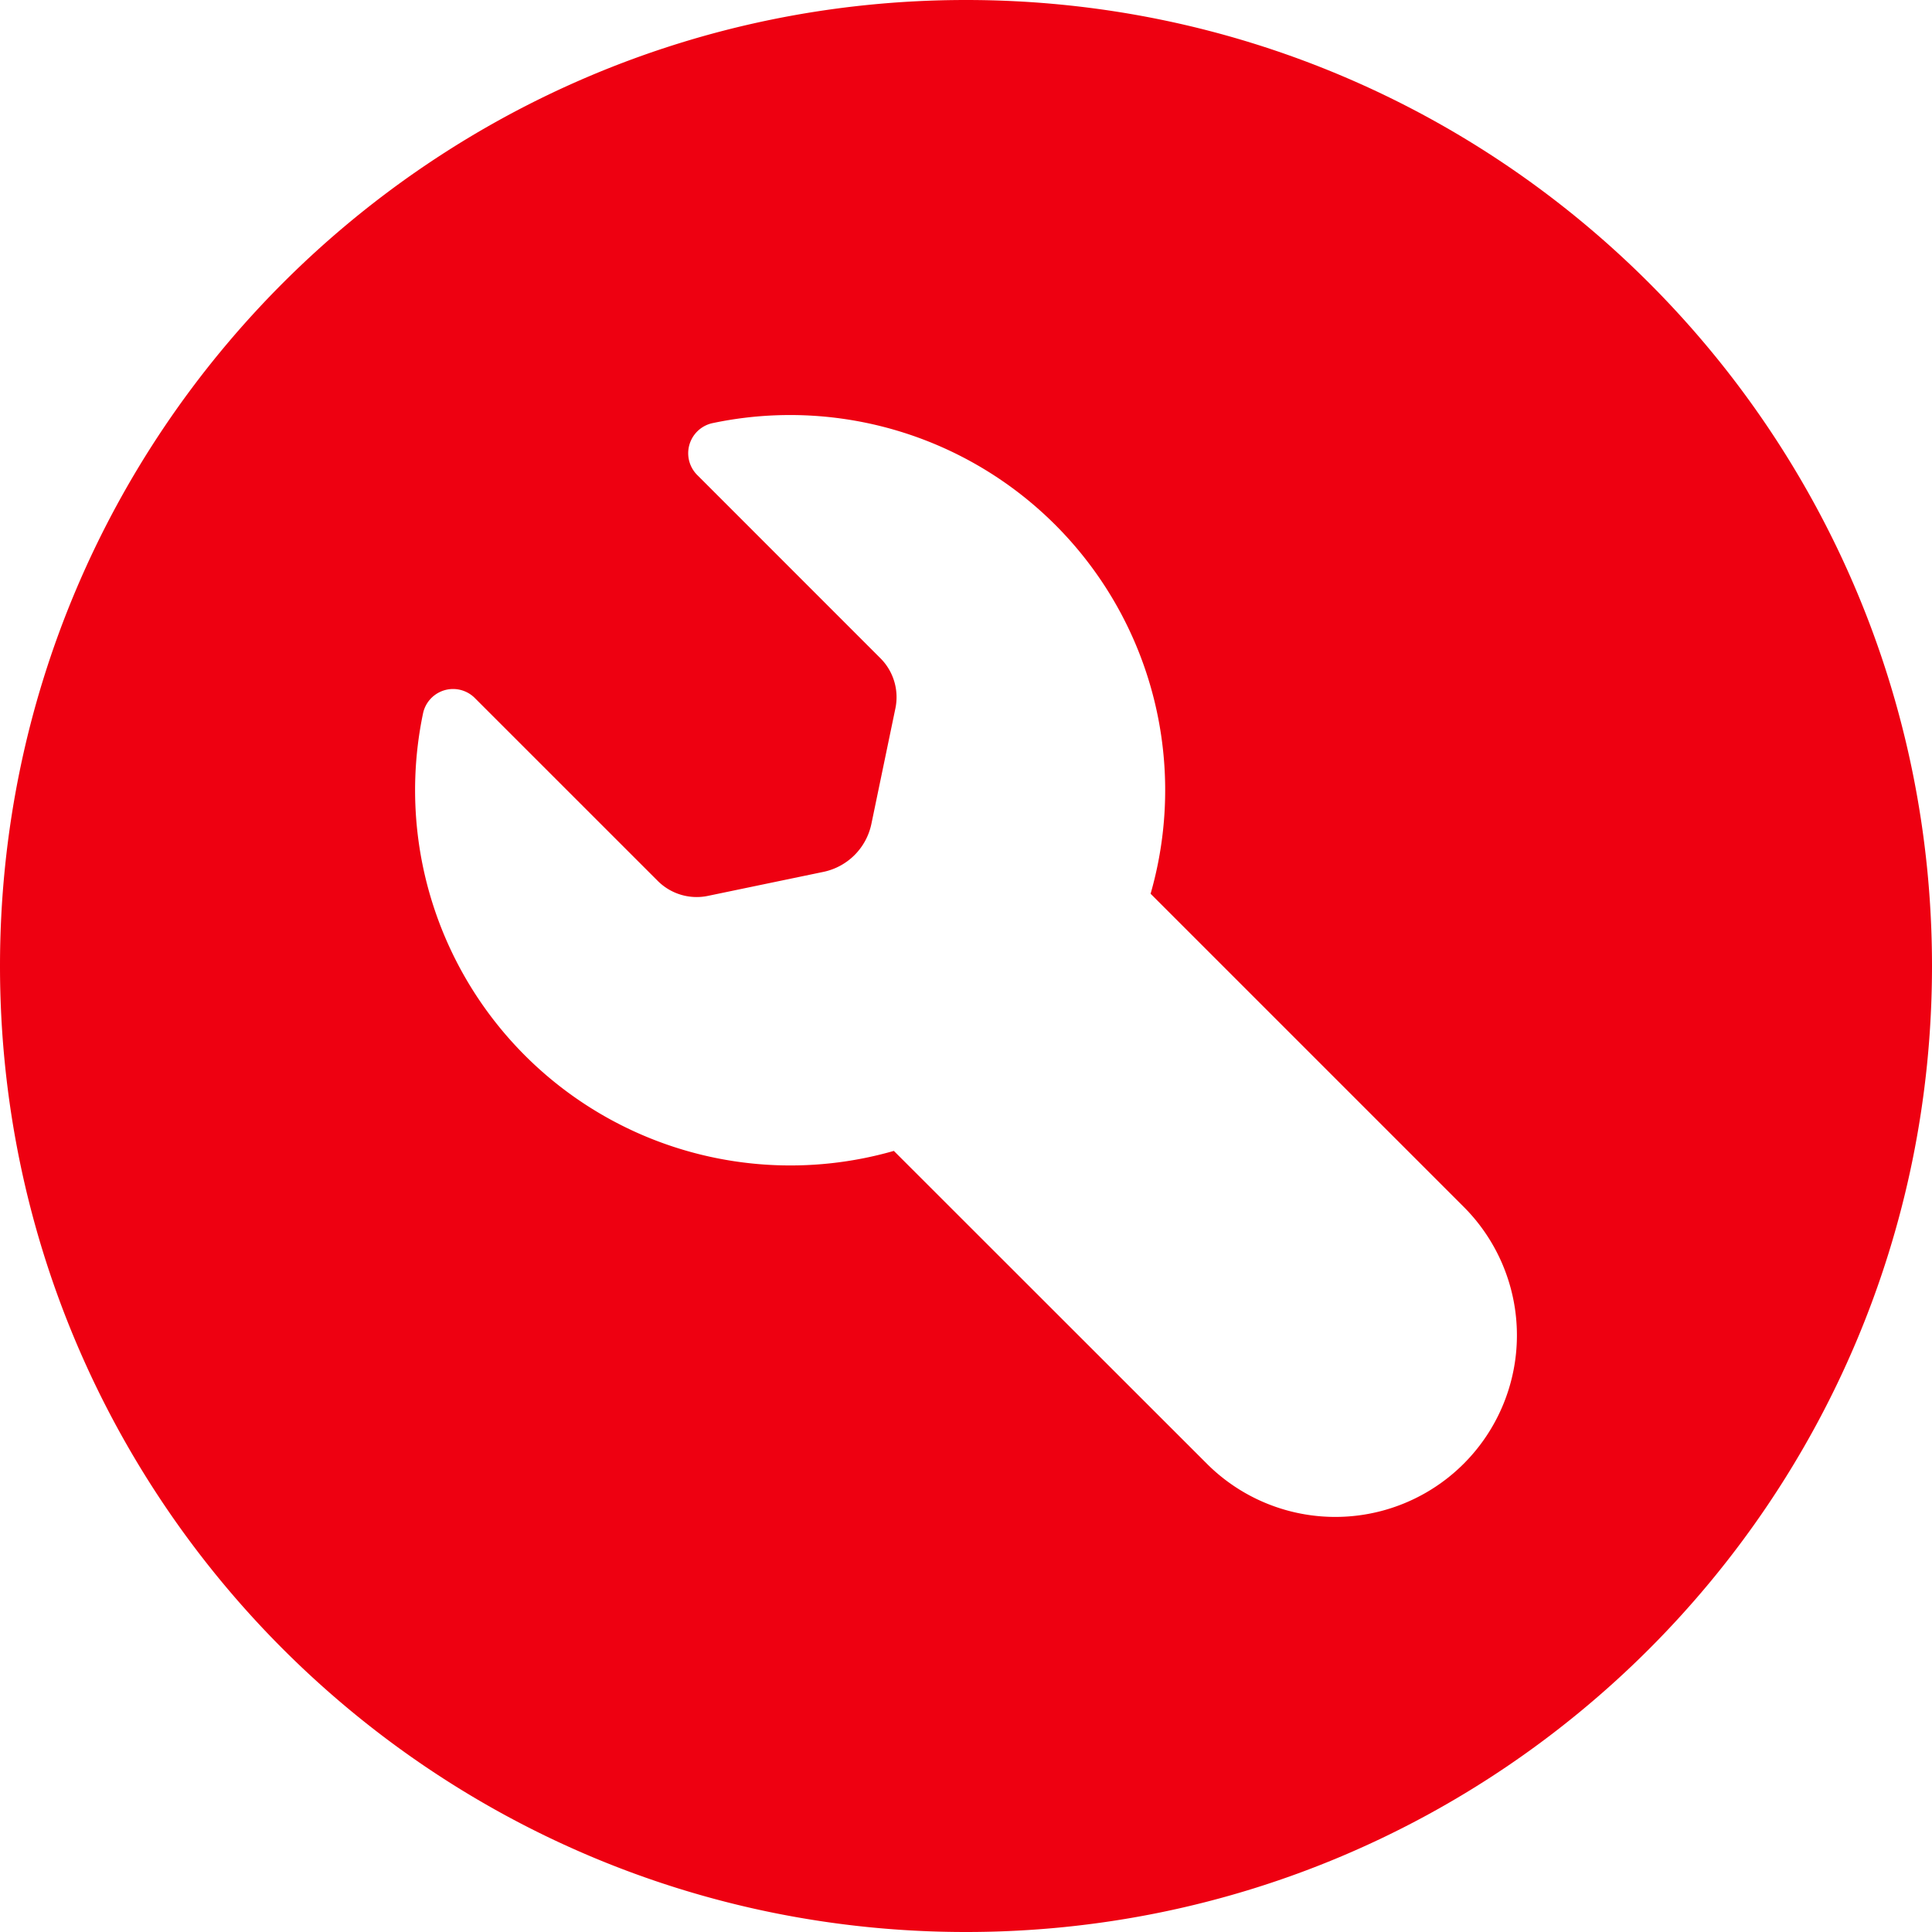 <svg xmlns="http://www.w3.org/2000/svg" version="1.1" xmlns:xlink="http://www.w3.org/1999/xlink" width="512" height="512" x="0" y="0" viewBox="0 0 512 512" style="enable-background:new 0 0 512 512" xml:space="preserve" class=""><g><path d="M256 0C114.62 0 0 114.62 0 256s114.62 256 256 256 256-114.62 256-256S397.38 0 256 0zm131.9 387.9a48.13 48.13 0 0 1-68.07 0L236.88 305a99.45 99.45 0 0 1-124.76-116 8.14 8.14 0 0 1 13.73-4l48.55 48.54a14.59 14.59 0 0 0 13.39 3.84l30.41-6.32a16.41 16.41 0 0 0 12.73-12.73l6.32-30.41a14.59 14.59 0 0 0-3.84-13.39l-48.54-48.55A8.16 8.16 0 0 1 189 112.1a99.41 99.41 0 0 1 115.92 124.75l83 83a48.13 48.13 0 0 1-.02 68.05z" data-name="Layer 2" fill="#ee0011" opacity="1" data-original="#000000" class=""></path></g></svg>
